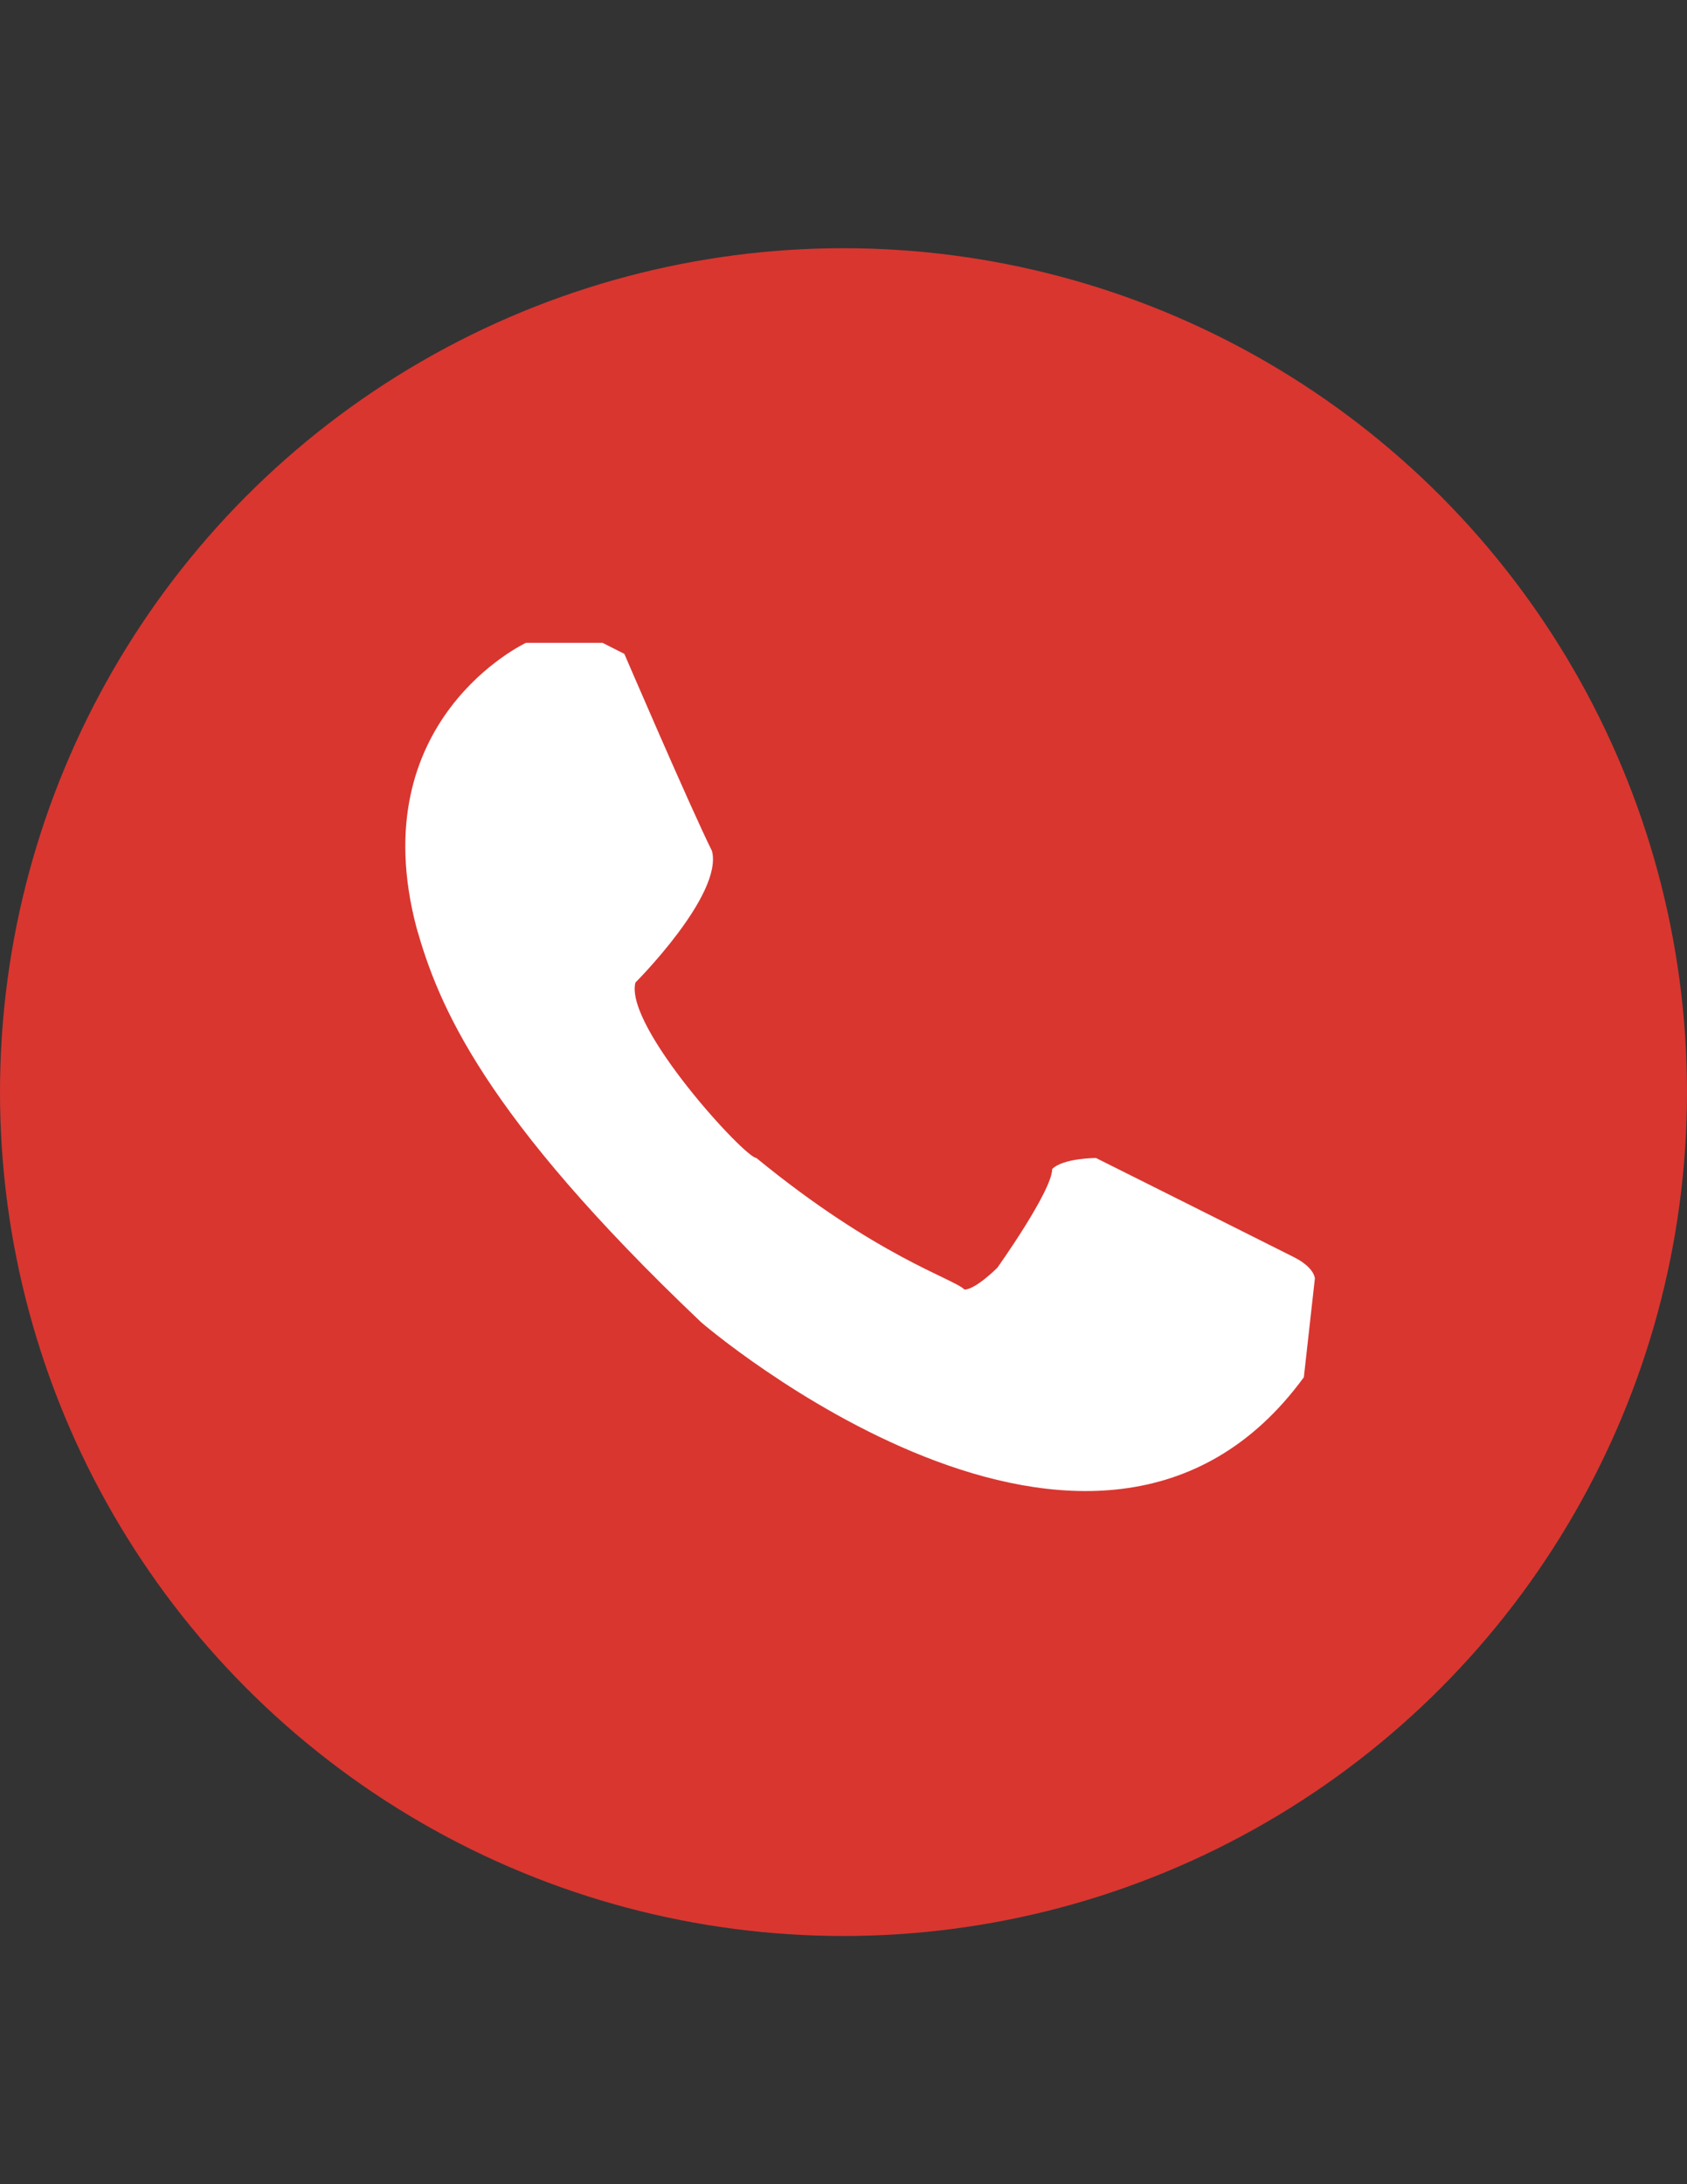 <?xml version="1.0" encoding="utf-8"?>
<!-- Generator: Adobe Illustrator 18.0.0, SVG Export Plug-In . SVG Version: 6.00 Build 0)  -->
<!DOCTYPE svg PUBLIC "-//W3C//DTD SVG 1.1//EN" "http://www.w3.org/Graphics/SVG/1.1/DTD/svg11.dtd">
<svg version="1.1" id="Layer_1" xmlns="http://www.w3.org/2000/svg" xmlns:xlink="http://www.w3.org/1999/xlink" x="0px" y="0px"
	 viewBox="0 0 612 792" enable-background="new 0 0 612 792" xml:space="preserve">
<rect x="0" y="0" width="612" height="792" fill="#333333" stroke="none"/>
<g>
	<circle fill="#D93630" cx="306" cy="396" r="306"/>
	<path fill="#FFFFFF" d="M230.5,356.3c0,0,31.8-31.8,27.8-47.7c-7.9-15.9-31.8-71.5-31.8-71.5s0,0-7.9-4c-7.9,0-27.8,0-27.8,0
		s-59.6,27.8-39.7,103.3c7.9,27.8,23.8,67.6,103.3,143.1c0,0,143.1,123.2,218.6,19.9c4-35.8,4-35.8,4-35.8s0-4-7.9-7.9
		c-7.9-4-71.5-35.8-71.5-35.8s-11.9,0-15.9,4c0,7.9-19.9,35.8-19.9,35.8s-7.9,7.9-11.9,7.9c-4-4-31.8-11.9-75.5-47.7
		C270.2,419.8,226.5,372.2,230.5,356.3C226.5,356.3,230.5,356.3,230.5,356.3z"/>
</g>
</svg>
